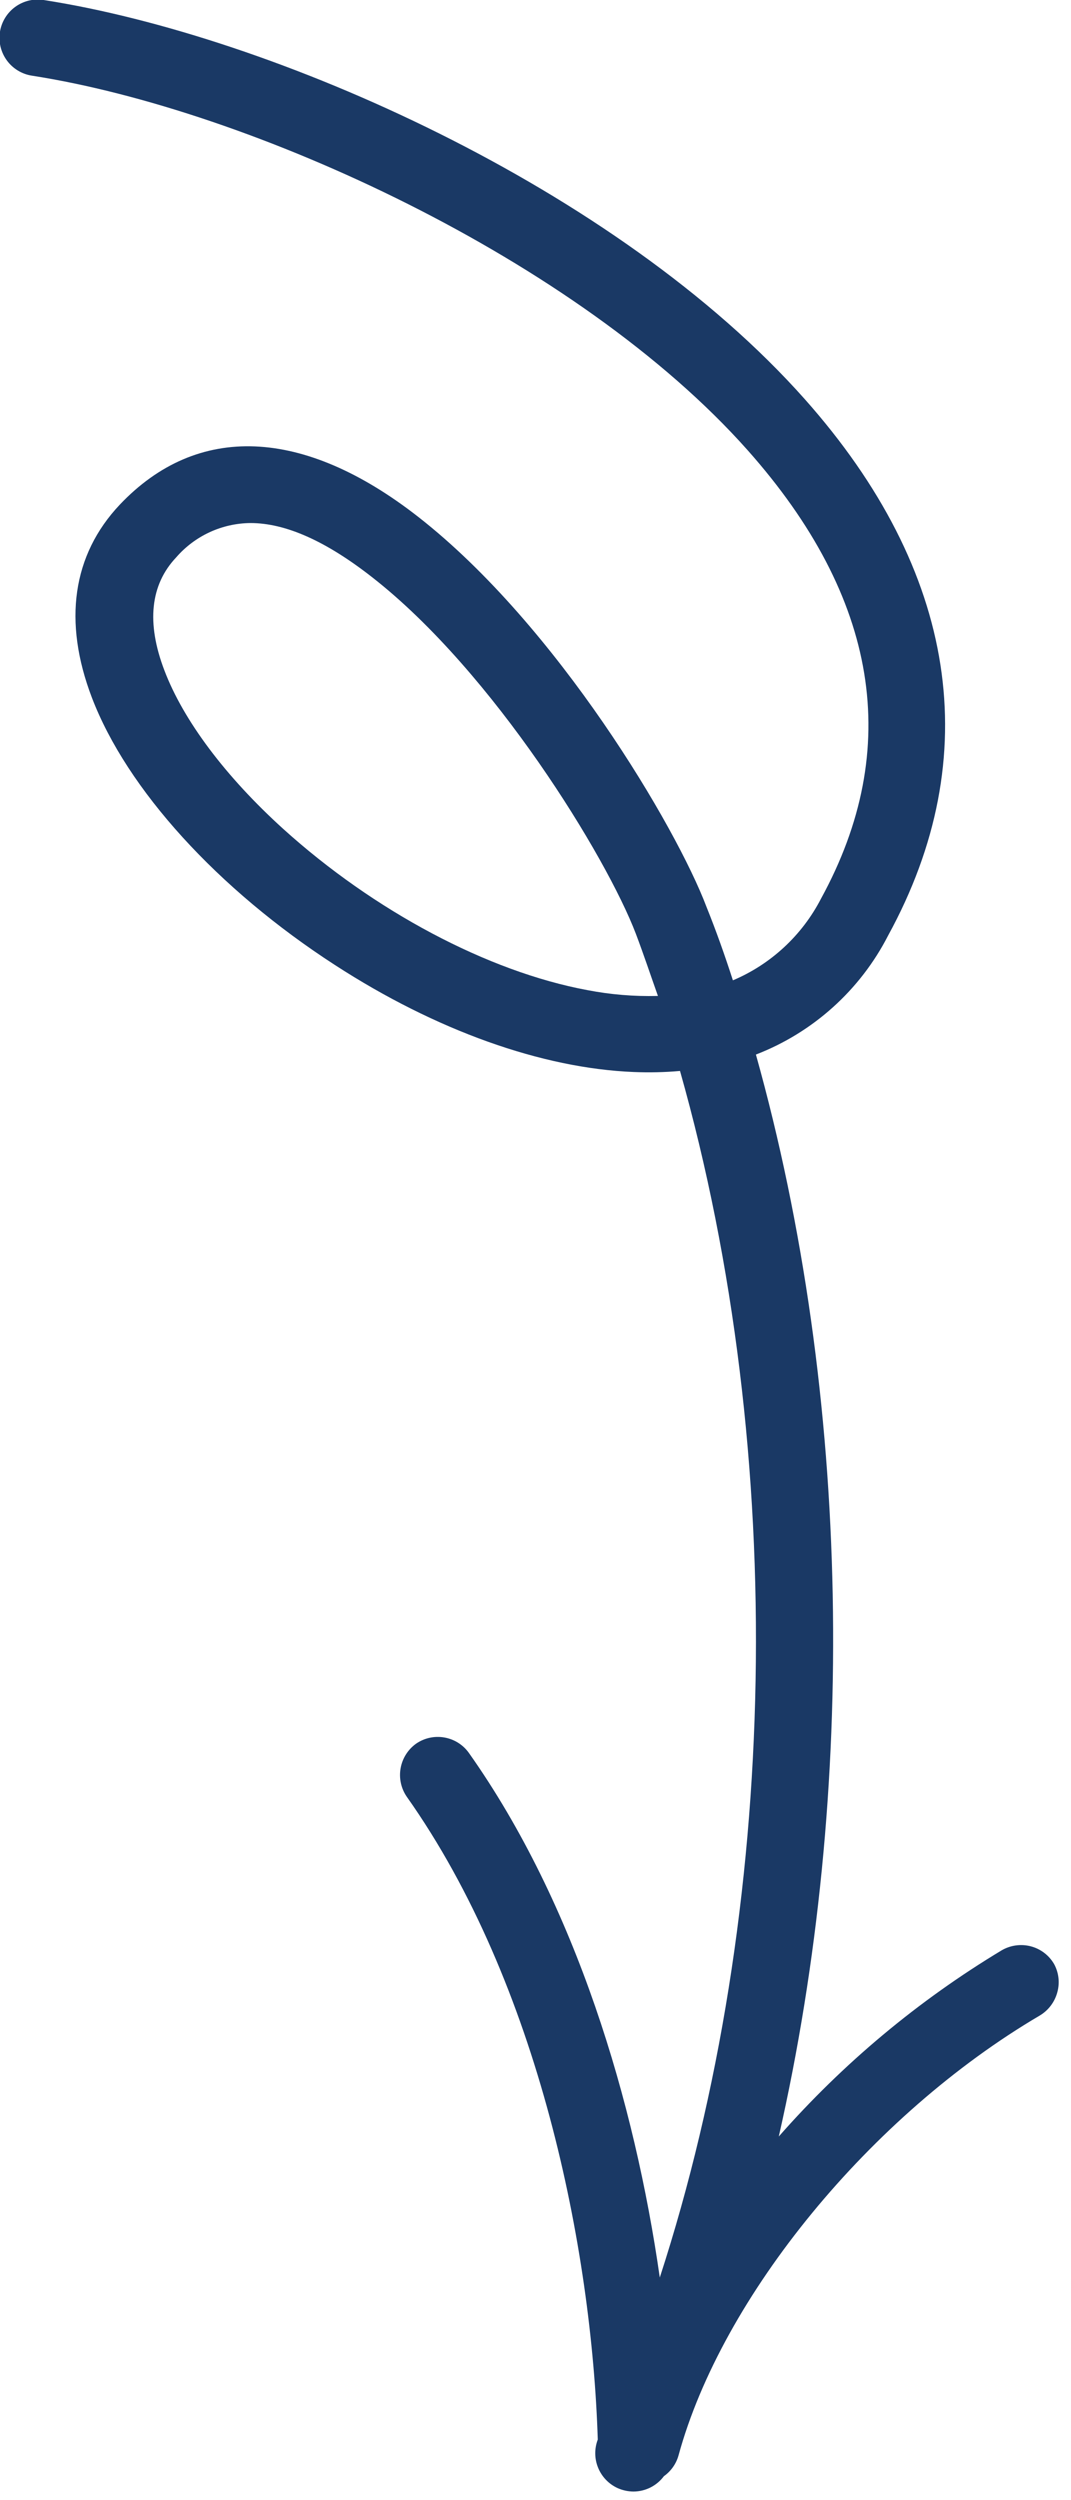 <svg xmlns="http://www.w3.org/2000/svg" width="81" height="189" viewBox="0 0 81 189" fill="none"><path d="M79.72 148.47C79.528 148.141 79.273 147.853 78.969 147.623C78.665 147.393 78.319 147.226 77.95 147.13C77.204 146.939 76.414 147.051 75.75 147.44C69.444 151.236 63.76 155.982 58.9 161.51C64.84 135.39 64.41 105.58 57.17 79.72C61.495 78.05 65.055 74.846 67.17 70.72C74.58 57.18 72.4 43.16 60.87 30.18C46.65 14.18 20.59 2.69 3.3 -5.37019e-06C2.924 -0.058 2.541 -0.042 2.172 0.047C1.802 0.137 1.454 0.299 1.147 0.523C0.84 0.747 0.581 1.03 0.383 1.354C0.185 1.679 0.053 2.039 -0.005 2.415C-0.063 2.791 -0.047 3.174 0.042 3.543C0.132 3.913 0.294 4.261 0.518 4.568C0.742 4.875 1.025 5.134 1.349 5.332C1.674 5.53 2.034 5.662 2.41 5.72C18.93 8.29 43.7 19.59 56.54 34.03C66.44 45.17 68.31 56.58 62.09 67.94C60.658 70.711 58.302 72.894 55.43 74.11C54.82 72.22 54.16 70.36 53.43 68.55C51.16 62.55 42.16 47.3 31.64 39.08C22.95 32.29 14.93 31.96 9.06 38.15C5.48 41.94 4.75 46.98 6.95 52.74C9.6 59.67 16.47 67.22 25.33 72.95C32.95 77.89 40.98 80.76 47.93 81.04C49.097 81.089 50.266 81.063 51.43 80.96C59.67 110.07 58.94 144.38 49.9 172.17C48.01 158.95 43.57 143.97 35.46 132.51C35.018 131.892 34.35 131.474 33.602 131.345C32.853 131.215 32.084 131.386 31.46 131.82C30.845 132.264 30.428 132.931 30.297 133.678C30.166 134.425 30.332 135.194 30.76 135.82C40.76 149.95 44.76 170.02 45.21 184.42C44.947 185.108 44.956 185.87 45.235 186.551C45.514 187.233 46.041 187.783 46.71 188.09C47.088 188.258 47.496 188.347 47.91 188.35C48.357 188.348 48.798 188.243 49.197 188.041C49.596 187.84 49.943 187.549 50.21 187.19C50.751 186.807 51.143 186.249 51.32 185.61C54.6 173.61 65.83 159.9 78.63 152.37C79.294 151.976 79.775 151.337 79.97 150.59C80.163 149.878 80.074 149.118 79.72 148.47ZM49.72 75.29C47.946 75.334 46.172 75.186 44.43 74.85C36.88 73.45 28.27 68.85 21.43 62.67C17.07 58.72 13.87 54.47 12.43 50.67C11.06 47.08 11.37 44.2 13.33 42.13C14.028 41.326 14.89 40.679 15.857 40.232C16.824 39.786 17.875 39.55 18.94 39.54C21.6 39.54 24.65 40.9 28.15 43.64C37.33 50.81 45.88 64.79 48.09 70.59C48.68 72.15 49.19 73.68 49.76 75.29H49.72Z" fill="#1A3965"></path></svg>
